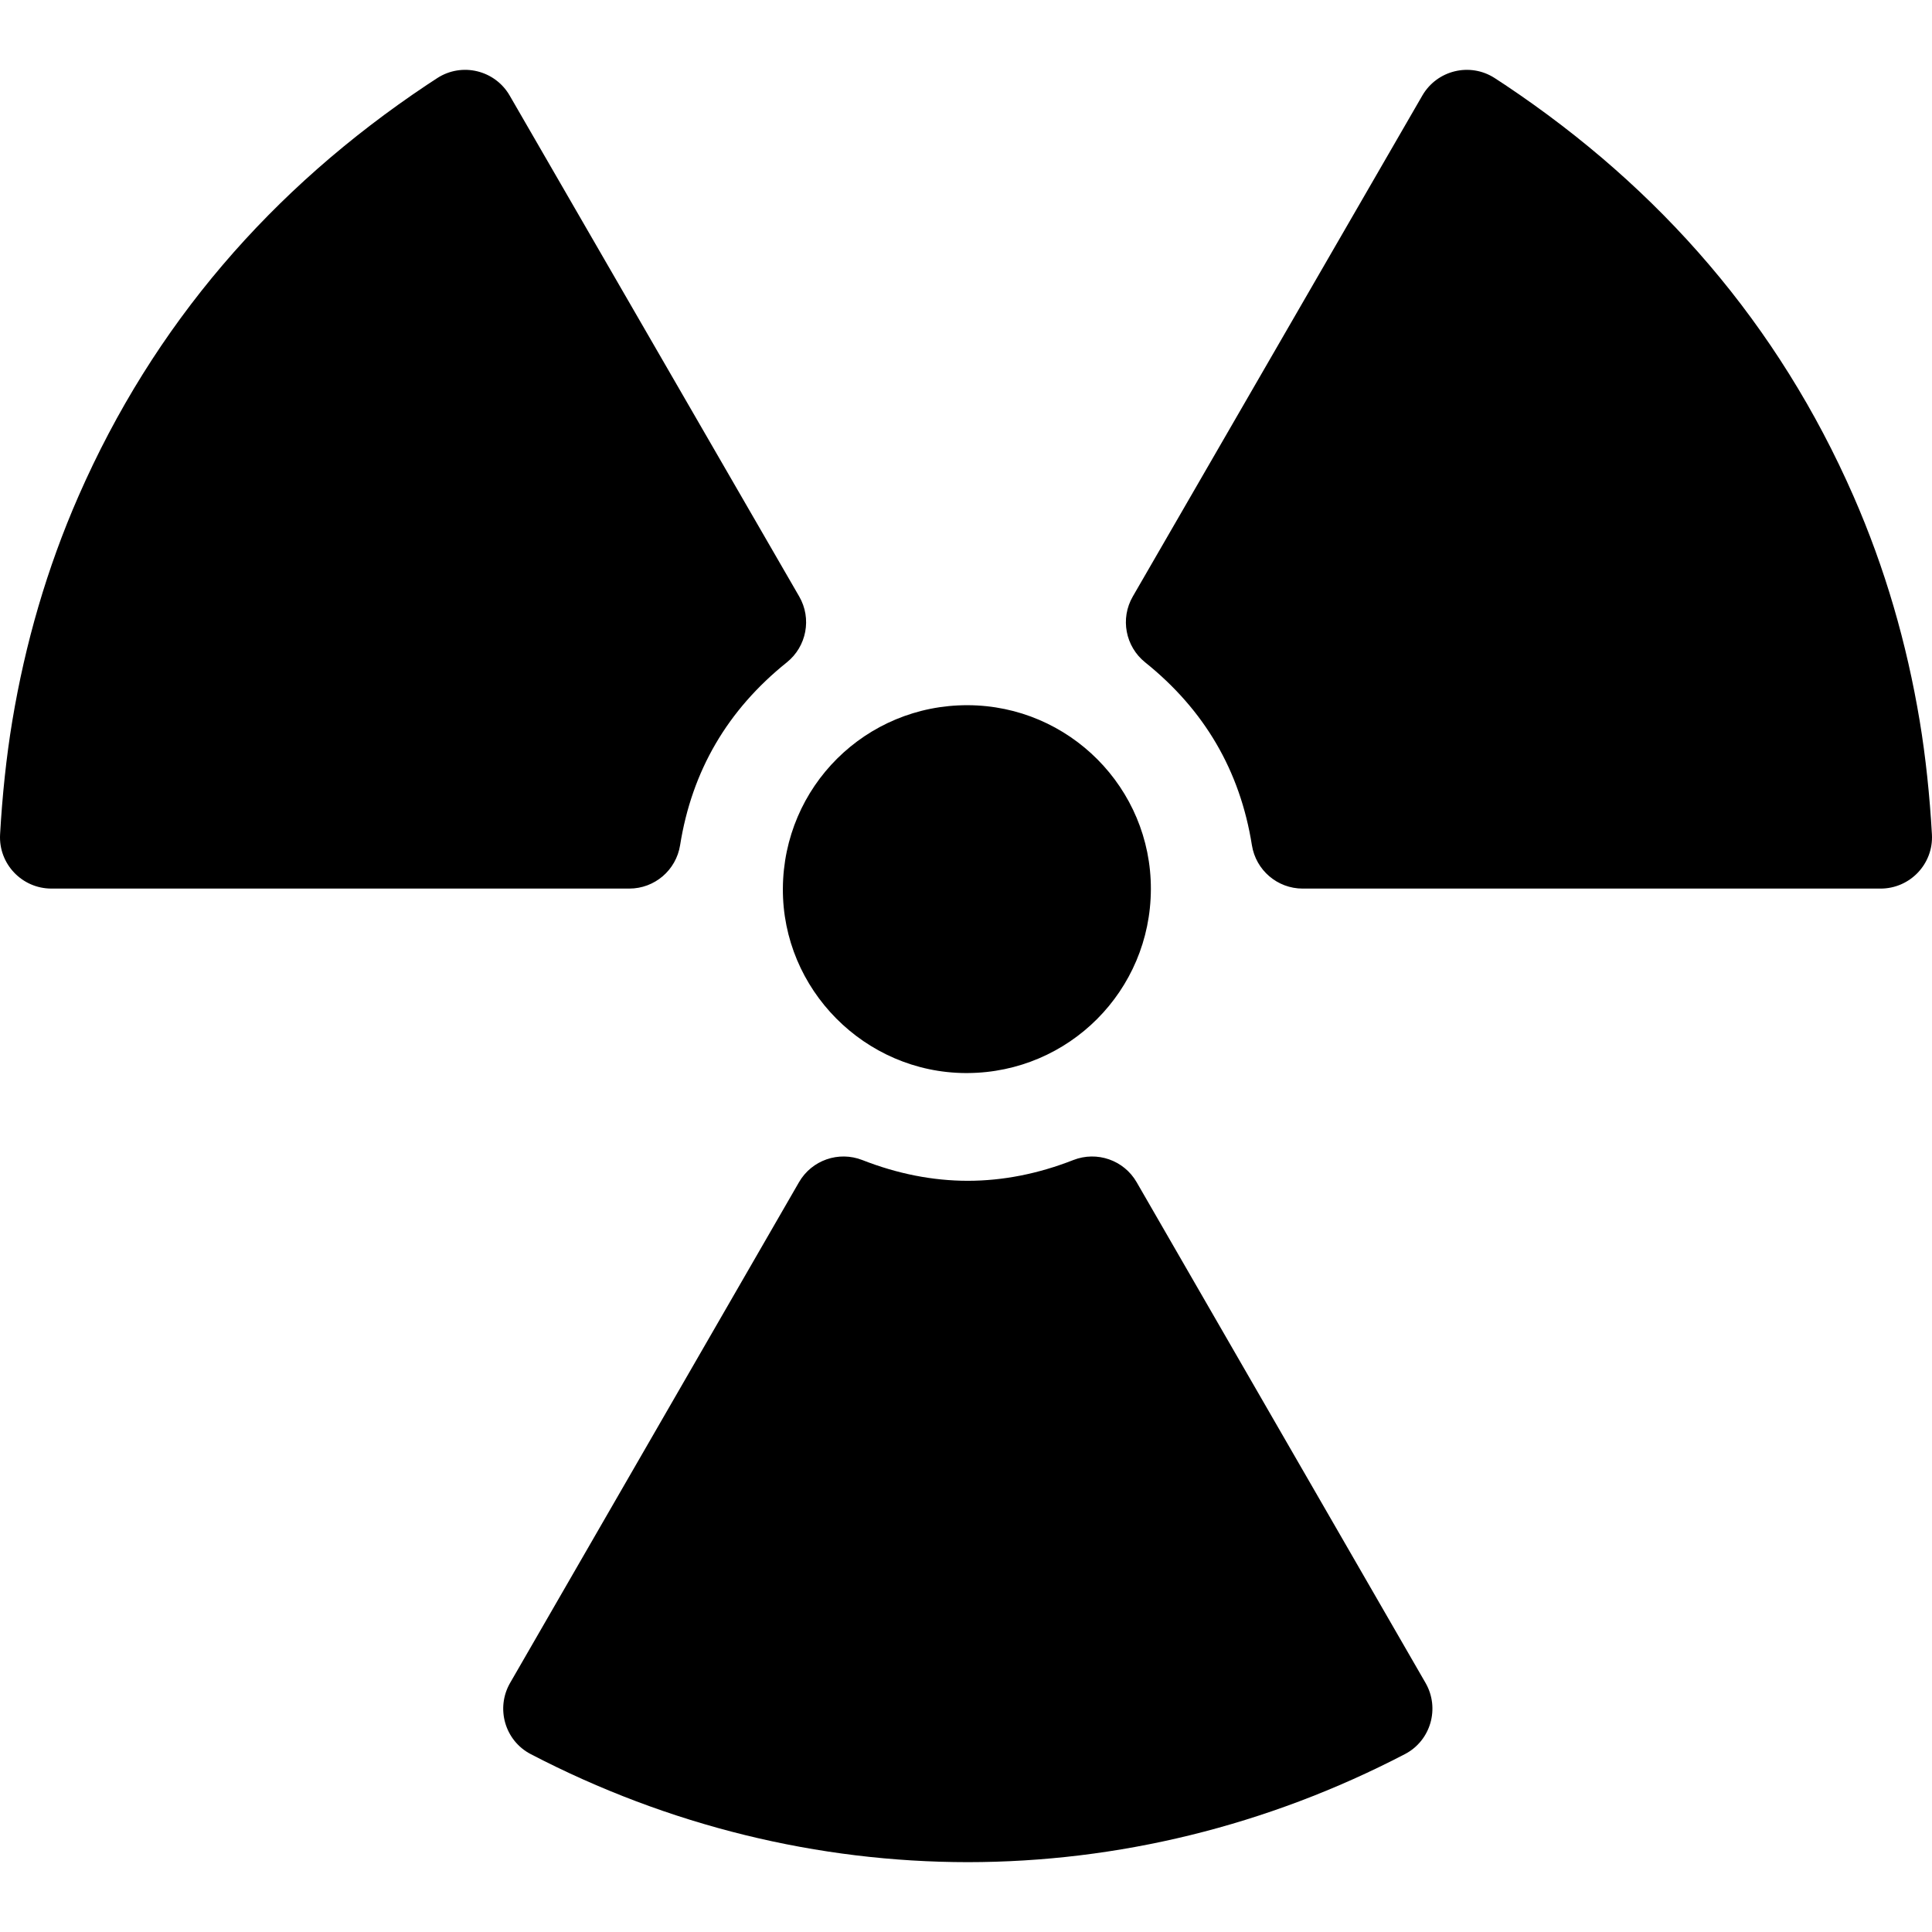 <?xml version="1.0" encoding="iso-8859-1"?>
<!-- Generator: Adobe Illustrator 18.1.1, SVG Export Plug-In . SVG Version: 6.00 Build 0)  -->
<svg version="1.1" id="Capa_1" xmlns="http://www.w3.org/2000/svg" xmlns:xlink="http://www.w3.org/1999/xlink" x="0px" y="0px"
	 viewBox="0 0 612.001 612.001" style="enable-background:new 0 0 612.001 612.001;" xml:space="preserve">
<g>
	<g>
		<path d="M339.982,367.472c-11.153,4.368-22.282,6.559-33.406,6.572c-11.125-0.013-22.253-2.204-33.406-6.572
			c-7.509-2.941-16.038,0.023-20.068,7.009c-30.441,52.761-60.951,105.642-91.51,158.608c-4.62,8.007-1.679,18.292,6.521,22.56
			c43.778,22.789,91.118,34.199,138.464,34.227c47.346-0.027,94.685-11.437,138.464-34.227c8.2-4.268,11.141-14.553,6.521-22.56
			c-30.559-52.966-61.069-105.846-91.51-158.608C356.02,367.496,347.491,364.531,339.982,367.472z"/>
		<path d="M161.453,30.273c-4.65-8.045-15.088-10.593-22.901-5.561c-1.117,0.719-2.228,1.446-3.332,2.183
			c-49.231,32.883-86.54,75.897-110.364,130.297c-10.001,22.838-16.871,46.615-20.964,71.205
			c-1.89,11.356-3.183,23.793-3.865,35.922c-0.524,9.322,6.93,17.156,16.267,17.156h183.058c8.013,0,14.825-5.831,16.084-13.745
			c3.759-23.629,15.06-42.876,33.804-57.91c6.28-5.037,7.957-13.896,3.929-20.865L161.453,30.273z"/>
		<path d="M587.145,157.193c-23.823-54.401-61.132-97.415-110.364-130.297c-1.104-0.738-2.216-1.465-3.333-2.183
			c-7.813-5.031-18.251-2.484-22.901,5.561l-91.715,158.683c-4.029,6.97-2.351,15.828,3.929,20.865
			c18.743,15.035,30.045,34.281,33.804,57.91c1.259,7.914,8.071,13.745,16.084,13.745h183.059c9.337,0,16.791-7.834,16.267-17.156
			c-0.682-12.129-1.976-24.566-3.866-35.922C604.017,203.808,597.147,180.031,587.145,157.193z"/>
		<path d="M306.561,223.386c-32.322-0.107-58.391,25.755-58.57,58.103c-0.176,31.934,25.962,58.289,57.944,58.426
			c0.209,0.001,0.417-0.004,0.625-0.005c32.056-0.198,57.902-26.07,58.003-58.227C364.664,249.622,338.666,223.492,306.561,223.386z
			"/>
	</g>
</g>
<g>
</g>
<g>
</g>
<g>
</g>
<g>
</g>
<g>
</g>
<g>
</g>
<g>
</g>
<g>
</g>
<g>
</g>
<g>
</g>
<g>
</g>
<g>
</g>
<g>
</g>
<g>
</g>
<g>
</g>
</svg>
